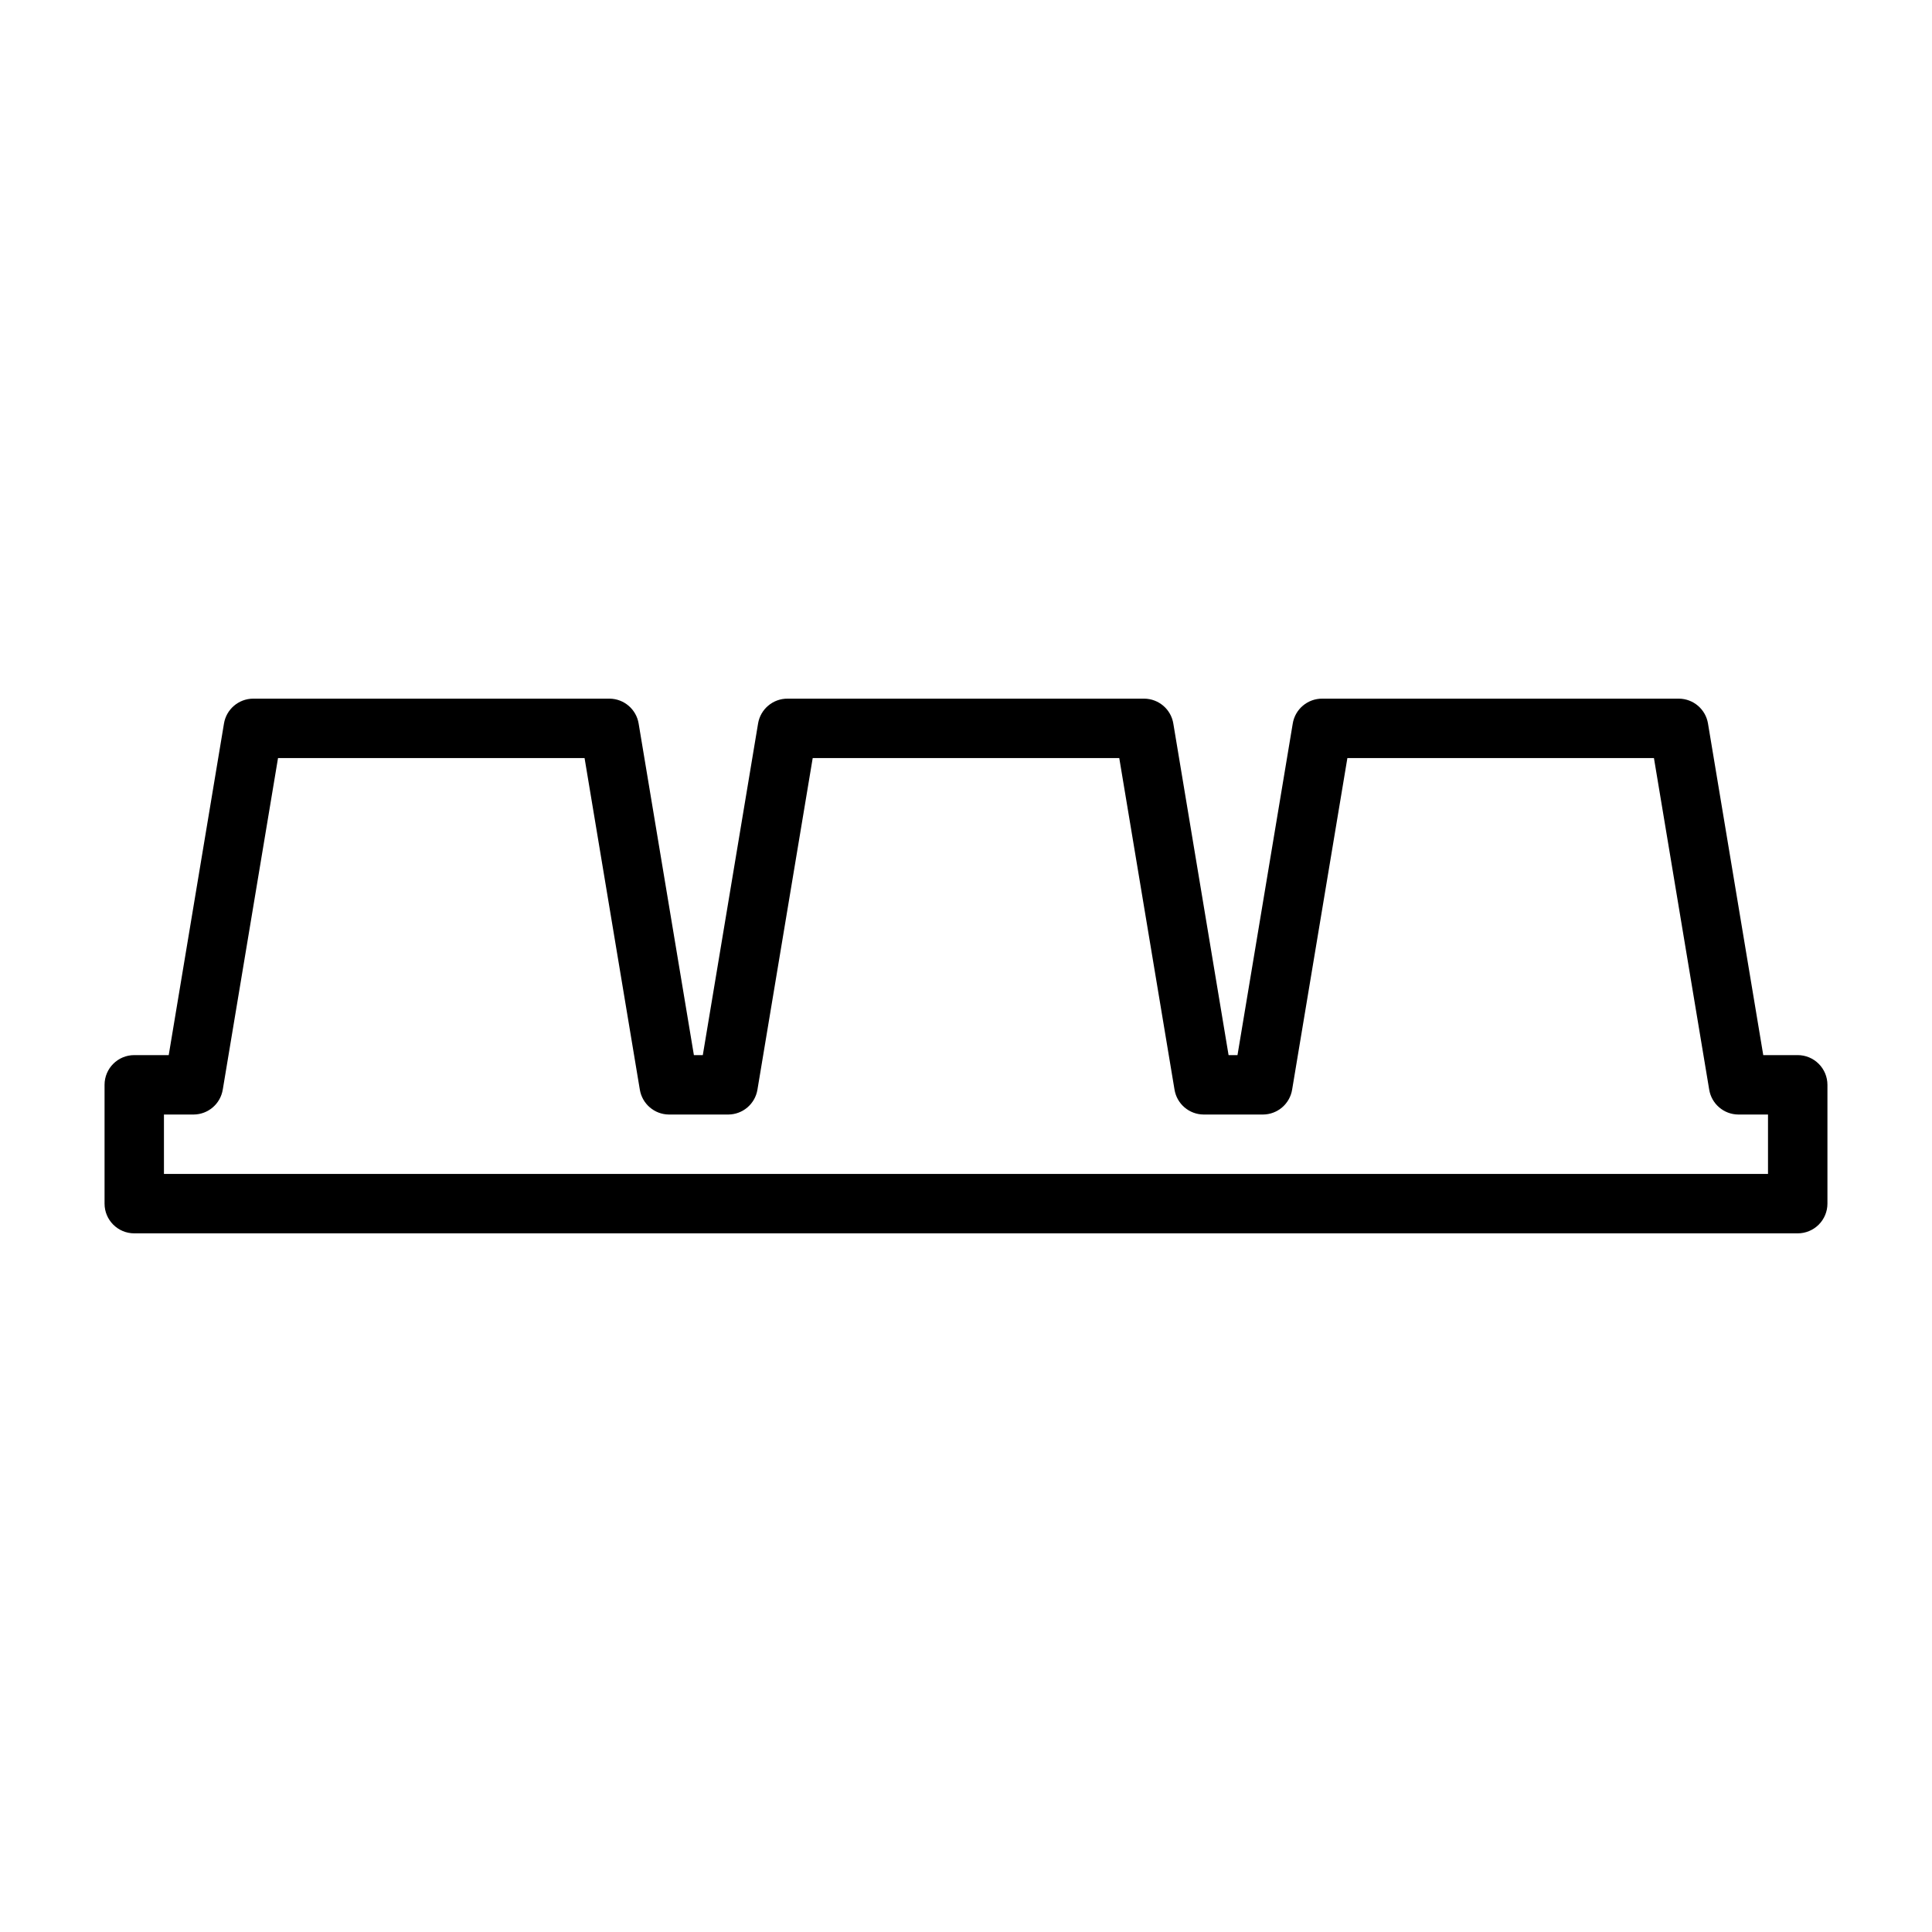 <?xml version="1.0" encoding="UTF-8"?>
<!-- Uploaded to: SVG Repo, www.svgrepo.com, Generator: SVG Repo Mixer Tools -->
<svg fill="#000000" width="800px" height="800px" version="1.1" viewBox="144 144 512 512" xmlns="http://www.w3.org/2000/svg">
 <path d="m620.41 470.85h-440.83c-4.348 0-7.871-3.523-7.871-7.871v-31.488c0-4.348 3.523-7.875 7.871-7.875h9.133l14.641-87.852c0.613-3.789 3.875-6.586 7.715-6.613h94.465c3.84 0.027 7.098 2.824 7.715 6.613l14.641 87.852h2.363l14.641-87.852c0.625-3.848 3.973-6.66 7.871-6.613h94.465c3.84 0.027 7.102 2.824 7.715 6.613l14.641 87.852h2.363l14.641-87.852c0.625-3.848 3.973-6.66 7.871-6.613h94.465c3.84 0.027 7.102 2.824 7.715 6.613l14.641 87.852h9.133c2.09 0 4.09 0.832 5.566 2.309 1.477 1.477 2.309 3.477 2.309 5.566v31.488c0 2.086-0.832 4.09-2.309 5.566-1.477 1.473-3.477 2.305-5.566 2.305zm-432.96-15.742h425.09v-15.742l-7.871-0.004c-3.84-0.027-7.102-2.824-7.715-6.613l-14.641-87.852h-81.242l-14.641 87.852c-0.613 3.789-3.875 6.586-7.715 6.613h-15.742c-3.844-0.027-7.102-2.824-7.715-6.613l-14.641-87.852h-81.242l-14.641 87.852c-0.617 3.789-3.875 6.586-7.715 6.613h-15.746c-3.84-0.027-7.098-2.824-7.715-6.613l-14.641-87.852h-81.238l-14.641 87.852h-0.004c-0.613 3.789-3.871 6.586-7.715 6.613h-7.871z"/>
</svg>